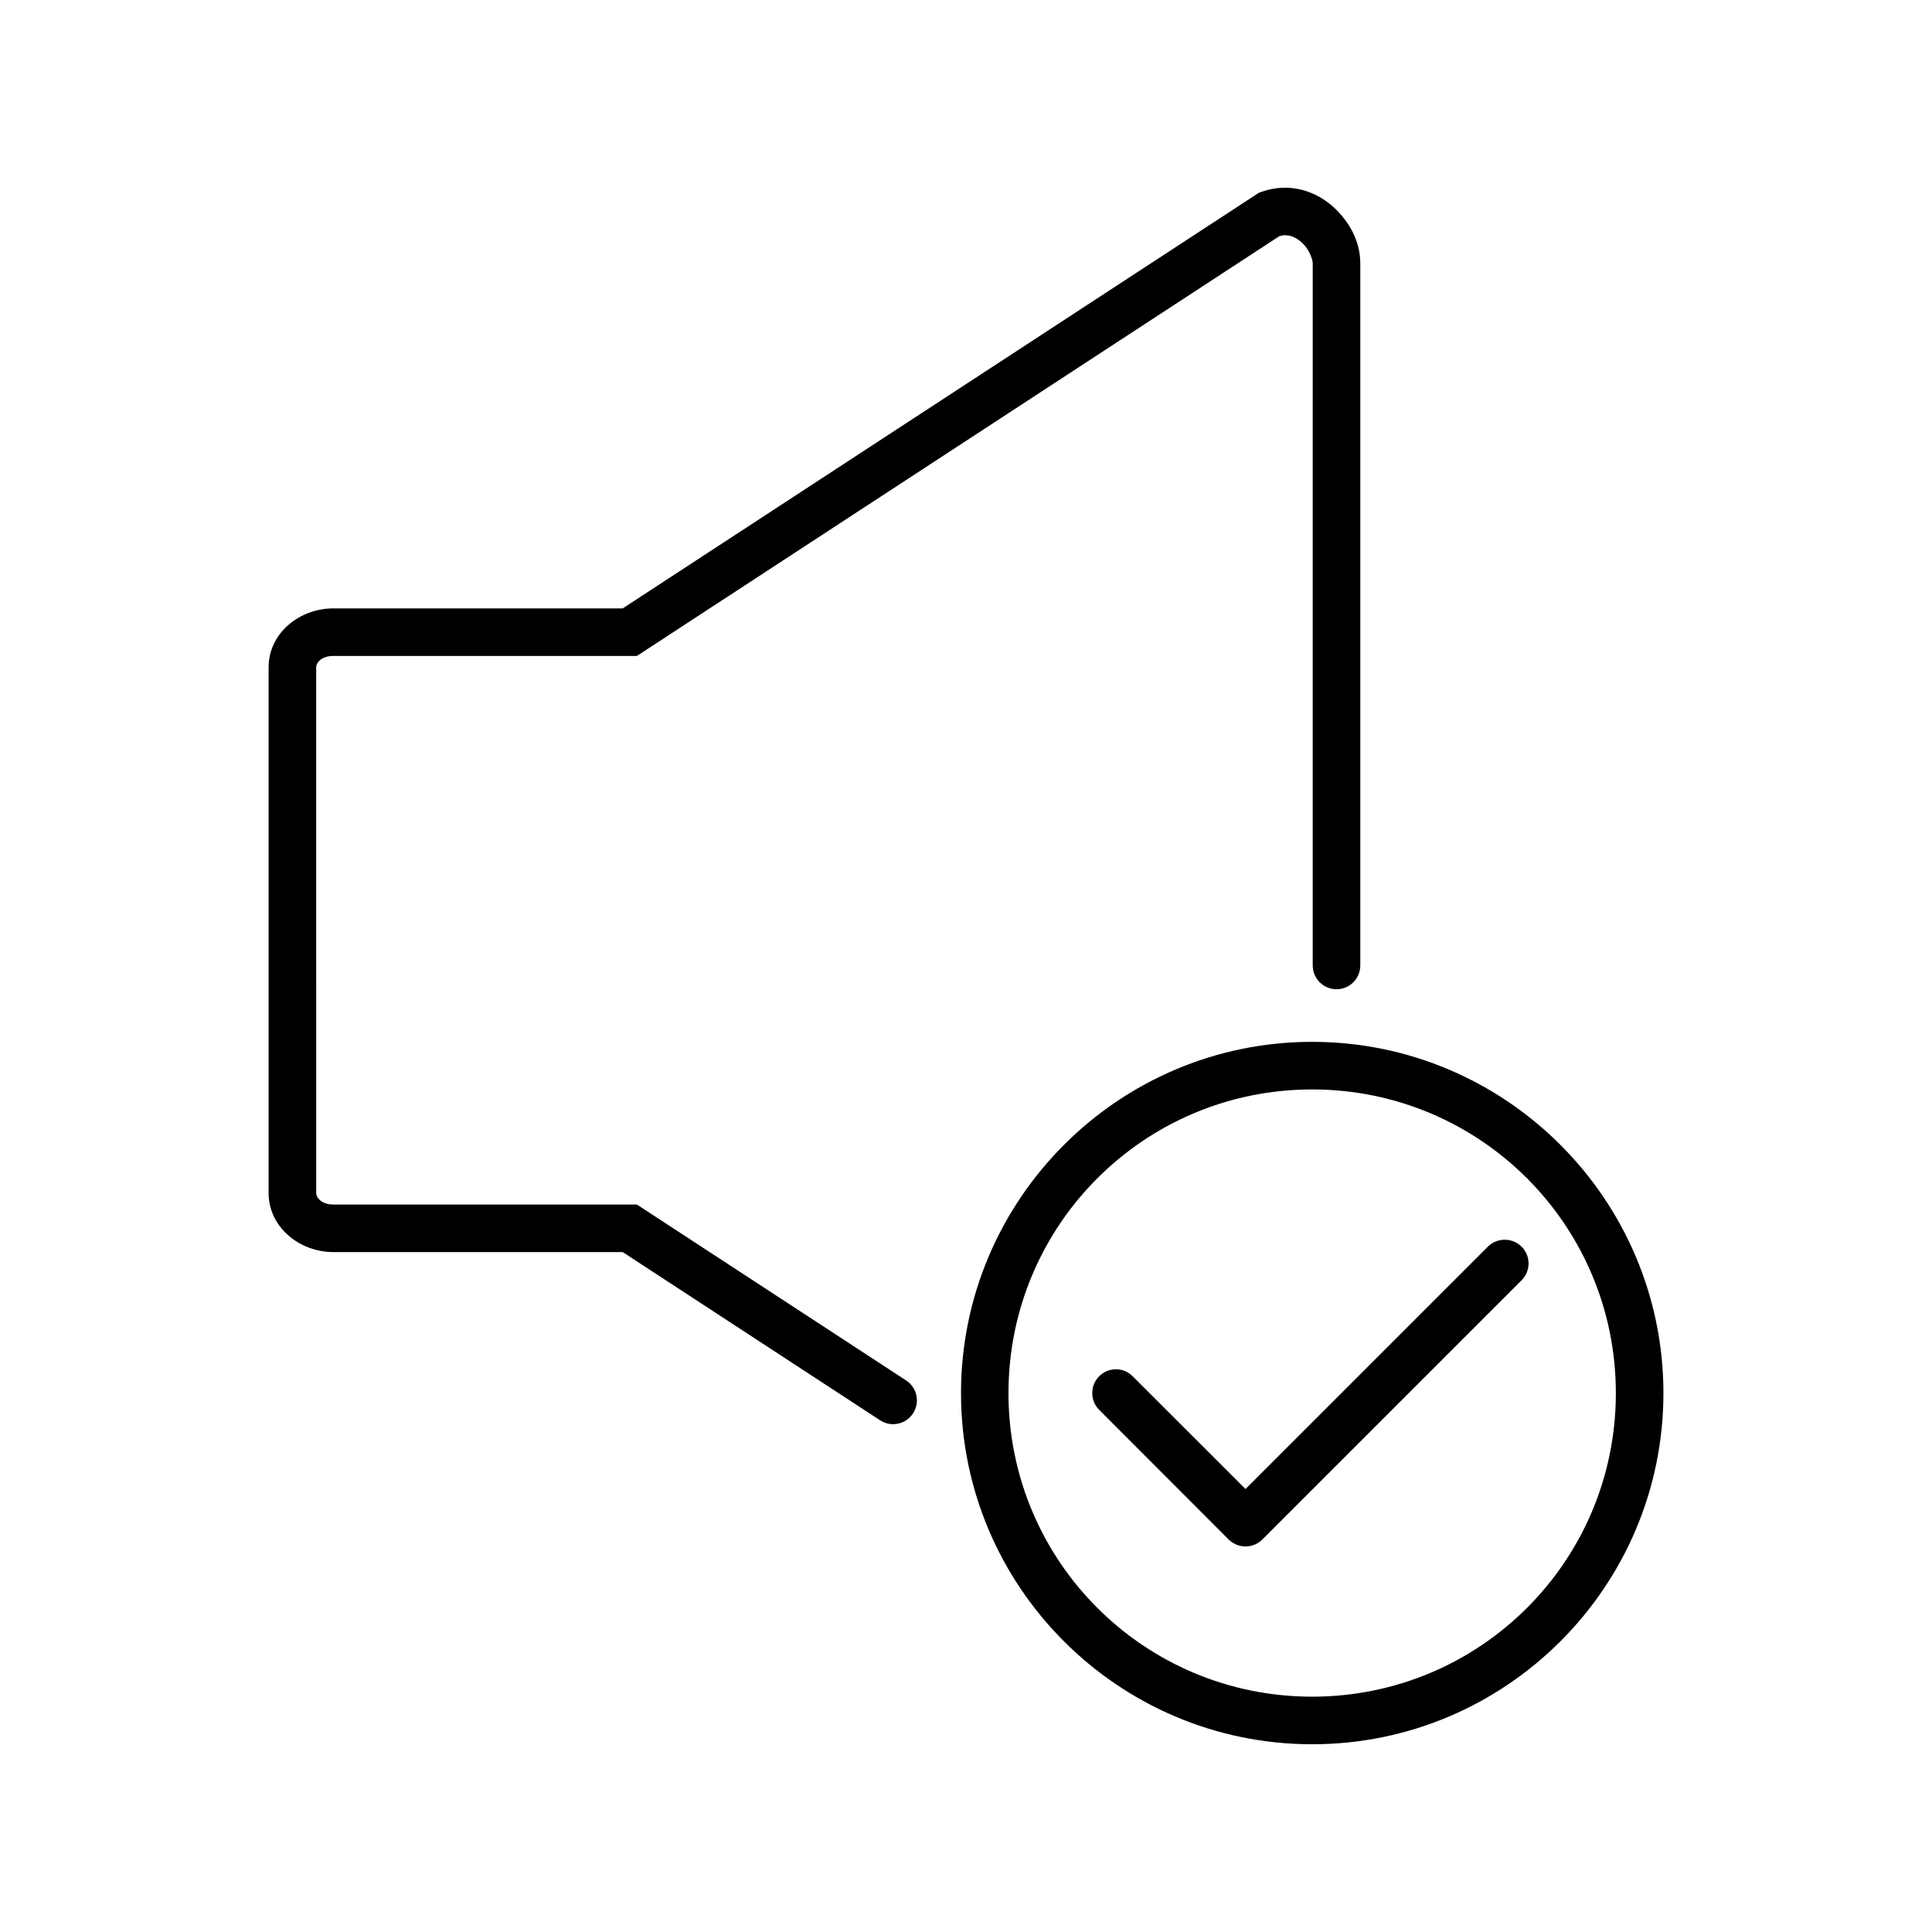<?xml version="1.0" encoding="UTF-8"?>
<!-- Uploaded to: ICON Repo, www.svgrepo.com, Generator: ICON Repo Mixer Tools -->
<svg fill="#000000" width="800px" height="800px" version="1.1" viewBox="144 144 512 512" xmlns="http://www.w3.org/2000/svg">
 <path d="m484.89 193.75c-0.379-0.008-0.766-0.008-1.152 0.012h-0.039c-1.738 0.082-3.523 0.426-5.312 1.043l-0.746 0.266-168.62 110.16h-76.684c-8.922 0-17.152 6.512-17.152 15.617v139.31c0 9.105 8.23 15.656 17.152 15.656h76.684l68.242 44.594h-0.004c2.918 1.891 6.816 1.059 8.707-1.859 1.898-2.906 1.086-6.805-1.82-8.707l-71.367-46.633h-80.441c-3.109 0-4.535-1.809-4.535-3.051l-0.004-69.656v-69.66c0-1.242 1.426-3.012 4.535-3.012l80.445 0.004 170.25-111.24c0.43-0.105 0.875-0.238 1.27-0.254 1.898-0.082 3.699 0.832 5.246 2.488s2.344 4.043 2.344 4.981l-0.004 186.03c-0.004 1.68 0.66 3.289 1.848 4.473 1.184 1.188 2.793 1.852 4.473 1.848 1.672-0.004 3.273-0.672 4.453-1.855 1.18-1.188 1.84-2.793 1.832-4.465v-186.04c0-5.152-2.234-9.828-5.766-13.609-3.309-3.543-8.145-6.332-13.836-6.445zm6.848 226.35c-51.324 0-93.059 41.773-93.059 93.098s41.73 93.047 93.059 93.047c51.324 0 93.086-41.723 93.086-93.047s-41.762-93.098-93.086-93.098zm0 12.613c44.52 0 80.48 35.965 80.48 80.48 0 44.52-35.965 80.441-80.48 80.441-44.52 0-80.48-35.926-80.48-80.441 0-44.52 35.965-80.48 80.48-80.48zm51.02 39.832 0.004 0.004c-1.668-0.008-3.273 0.645-4.457 1.82l-64.234 64.234-29.895-29.875c-1.184-1.191-2.793-1.859-4.469-1.859-1.66 0.012-3.25 0.68-4.418 1.859-2.445 2.457-2.445 6.43 0 8.887l34.32 34.371c0.246 0.238 0.508 0.461 0.789 0.66 0.09 0.059 0.184 0.117 0.273 0.176 0.18 0.113 0.363 0.219 0.551 0.316 0.121 0.062 0.242 0.121 0.367 0.176 0.211 0.09 0.426 0.168 0.648 0.234 0.113 0.039 0.227 0.07 0.344 0.102 0.188 0.039 0.379 0.074 0.57 0.098 0.156 0.027 0.316 0.051 0.473 0.066 0.297 0.023 0.598 0.023 0.895 0 0.16-0.016 0.316-0.039 0.473-0.066 0.191-0.023 0.383-0.059 0.57-0.098 0.117-0.031 0.23-0.062 0.348-0.102 0.219-0.066 0.438-0.145 0.648-0.234 0.125-0.055 0.25-0.113 0.375-0.176 0.156-0.082 0.309-0.172 0.461-0.266 0.133-0.078 0.266-0.16 0.395-0.246 0.266-0.195 0.516-0.41 0.746-0.641 0.074-0.074 0.148-0.148 0.219-0.227l68.477-68.469c1.184-1.18 1.852-2.785 1.852-4.461s-0.668-3.281-1.852-4.461c-1.191-1.176-2.797-1.832-4.469-1.82z"/>
</svg>